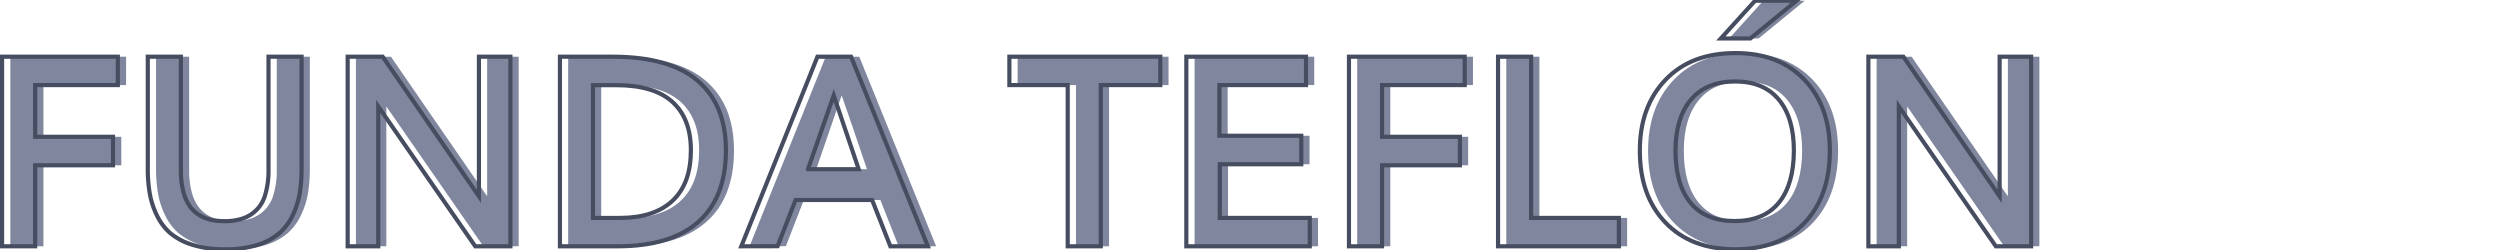 <svg id="Capa_1" data-name="Capa 1" xmlns="http://www.w3.org/2000/svg" viewBox="0 0 600 60"><defs><style>.cls-1{fill:#80869d;}.cls-2{fill:none;stroke:#474d60;stroke-miterlimit:10;}</style></defs><path class="cls-1" d="M2.48,59.11V13.61H30.26v6.81H10.42V32.83H29.11v6.84H10.42V59.11Z"/><path class="cls-1" d="M55.92,59.83a25.47,25.47,0,0,1-7.69-1.06A15.38,15.38,0,0,1,42.9,56a13.21,13.21,0,0,1-3.26-4.31,19.59,19.59,0,0,1-1.72-5.27,35.3,35.3,0,0,1-.47-6V13.61h7.94V40.73a20.53,20.53,0,0,0,.53,5,11,11,0,0,0,1.45,3.53,7.88,7.88,0,0,0,2.28,2.25,8.87,8.87,0,0,0,2.88,1.22,15.14,15.14,0,0,0,3.36.35,13.47,13.47,0,0,0,4.2-.6,8.27,8.27,0,0,0,5.55-5.78,19.92,19.92,0,0,0,.78-6V13.61h7.94V40.42a36.9,36.9,0,0,1-.44,5.94,19.65,19.65,0,0,1-1.67,5.25A13.32,13.32,0,0,1,69,56a14.81,14.81,0,0,1-5.33,2.82A25.81,25.81,0,0,1,55.92,59.83Z"/><path class="cls-1" d="M85.42,59.11V13.61h8.4q21.69,31.44,23.1,33.5V13.61h7.56v45.5H116q-21-30.28-23.28-33.56V59.11Z"/><path class="cls-1" d="M136.36,59.11V13.61H149q13.67,0,20.41,5.8t6.75,16.67q0,11.28-6.61,17.15t-19.27,5.88Zm7.93-6.81h6.44q8.25,0,12.66-4.13t4.4-12.12q0-7.6-4.45-11.61t-13.58-4h-5.47Z"/><path class="cls-1" d="M179.89,59.11l18.28-45.5h8.06l18.44,45.5h-9L211.29,48H192.92l-4.31,11.09Zm16-18.5h12.18Q204.49,30,202,22.89,200,28.8,195.89,40.61Z"/><path class="cls-1" d="M258.23,59.11V20.42h-14V13.61h36.22v6.81H266.17V59.11Z"/><path class="cls-1" d="M286.7,59.11V13.61h28.72v6.81H294.64V32.58h19.65v6.84H294.73V52.3h21.59v6.81Z"/><path class="cls-1" d="M325.73,59.11V13.61h27.78v6.81H333.67V32.83h18.69v6.84H333.67V59.11Z"/><path class="cls-1" d="M361.51,59.11V13.61h7.94V52.3h21.06v6.81Z"/><path class="cls-1" d="M418.48,59.83q-10.65,0-16.8-6.42t-6.14-17.27q0-10.56,6.17-17t16.86-6.4q10.35,0,16.46,6.39t6.11,17q0,10.88-6,17.28T418.48,59.83Zm-.19-6.78q7,0,10.6-4.39t3.62-12.52q0-7.87-3.62-12.23t-10.47-4.36q-6.92,0-10.61,4.36t-3.7,12.23q0,8.16,3.59,12.53C410.09,51.59,413.63,53.05,418.29,53.05ZM415,9.23,423.2.17h9.94L422.07,9.23Z"/><path class="cls-1" d="M450.39,59.11V13.61h8.4q21.69,31.44,23.1,33.5V13.61h7.56v45.5H481q-21-30.28-23.28-33.56V59.11Z"/><path class="cls-2" d="M.5,59.11V13.61H28.28v6.81H8.44V32.83H27.12v6.84H8.44V59.11Z"/><path class="cls-2" d="M53.94,59.83a25.47,25.47,0,0,1-7.69-1.06A15.38,15.38,0,0,1,40.92,56a13.21,13.21,0,0,1-3.26-4.31,19.59,19.59,0,0,1-1.72-5.27,34.3,34.3,0,0,1-.47-6V13.61h7.94V40.73a20.53,20.53,0,0,0,.53,5,11,11,0,0,0,1.45,3.53,7.76,7.76,0,0,0,2.28,2.25,8.87,8.87,0,0,0,2.88,1.22,15.14,15.14,0,0,0,3.36.35,13.47,13.47,0,0,0,4.2-.6,8.27,8.27,0,0,0,5.55-5.78,19.92,19.92,0,0,0,.78-6V13.61h7.94V40.42a36.9,36.9,0,0,1-.44,5.94,19.65,19.65,0,0,1-1.67,5.25A13.32,13.32,0,0,1,67,56a14.81,14.81,0,0,1-5.33,2.82A25.81,25.81,0,0,1,53.94,59.83Z"/><path class="cls-2" d="M83.44,59.11V13.61h8.4q21.69,31.44,23.1,33.5V13.61h7.56v45.5h-8.44q-21-30.28-23.28-33.56V59.11Z"/><path class="cls-2" d="M134.38,59.11V13.61h12.68q13.66,0,20.41,5.8t6.75,16.67q0,11.28-6.61,17.15t-19.27,5.88Zm7.93-6.81h6.44q8.25,0,12.66-4.13t4.4-12.12q0-7.6-4.45-11.61t-13.58-4h-5.47Z"/><path class="cls-2" d="M177.91,59.11l18.28-45.5h8.06l18.44,45.5h-9L209.31,48H190.94l-4.32,11.09Zm16-18.5h12.18q-3.59-10.65-6-17.72Q198,28.8,193.91,40.61Z"/><path class="cls-2" d="M256.25,59.11V20.42h-14V13.61h36.22v6.81H264.19V59.11Z"/><path class="cls-2" d="M284.72,59.11V13.61h28.72v6.81H292.66V32.58h19.65v6.84H292.75V52.3h21.59v6.81Z"/><path class="cls-2" d="M323.75,59.11V13.61h27.78v6.81H331.69V32.83h18.69v6.84H331.69V59.11Z"/><path class="cls-2" d="M359.53,59.11V13.61h7.94V52.3h21.06v6.81Z"/><path class="cls-2" d="M416.5,59.83q-10.65,0-16.8-6.42t-6.14-17.27q0-10.56,6.17-17t16.86-6.4q10.35,0,16.46,6.39t6.11,17q0,10.88-6,17.28T416.5,59.83Zm-.19-6.78q7,0,10.6-4.39t3.62-12.52q0-7.87-3.62-12.23t-10.47-4.36q-6.92,0-10.61,4.36t-3.71,12.23q0,8.16,3.6,12.53C408.11,51.59,411.65,53.05,416.31,53.05ZM413,9.23,421.22.17h9.94L420.09,9.23Z"/><path class="cls-2" d="M448.41,59.11V13.61h8.4q21.69,31.44,23.1,33.5V13.61h7.56v45.5H479q-21-30.28-23.28-33.56V59.11Z"/></svg>